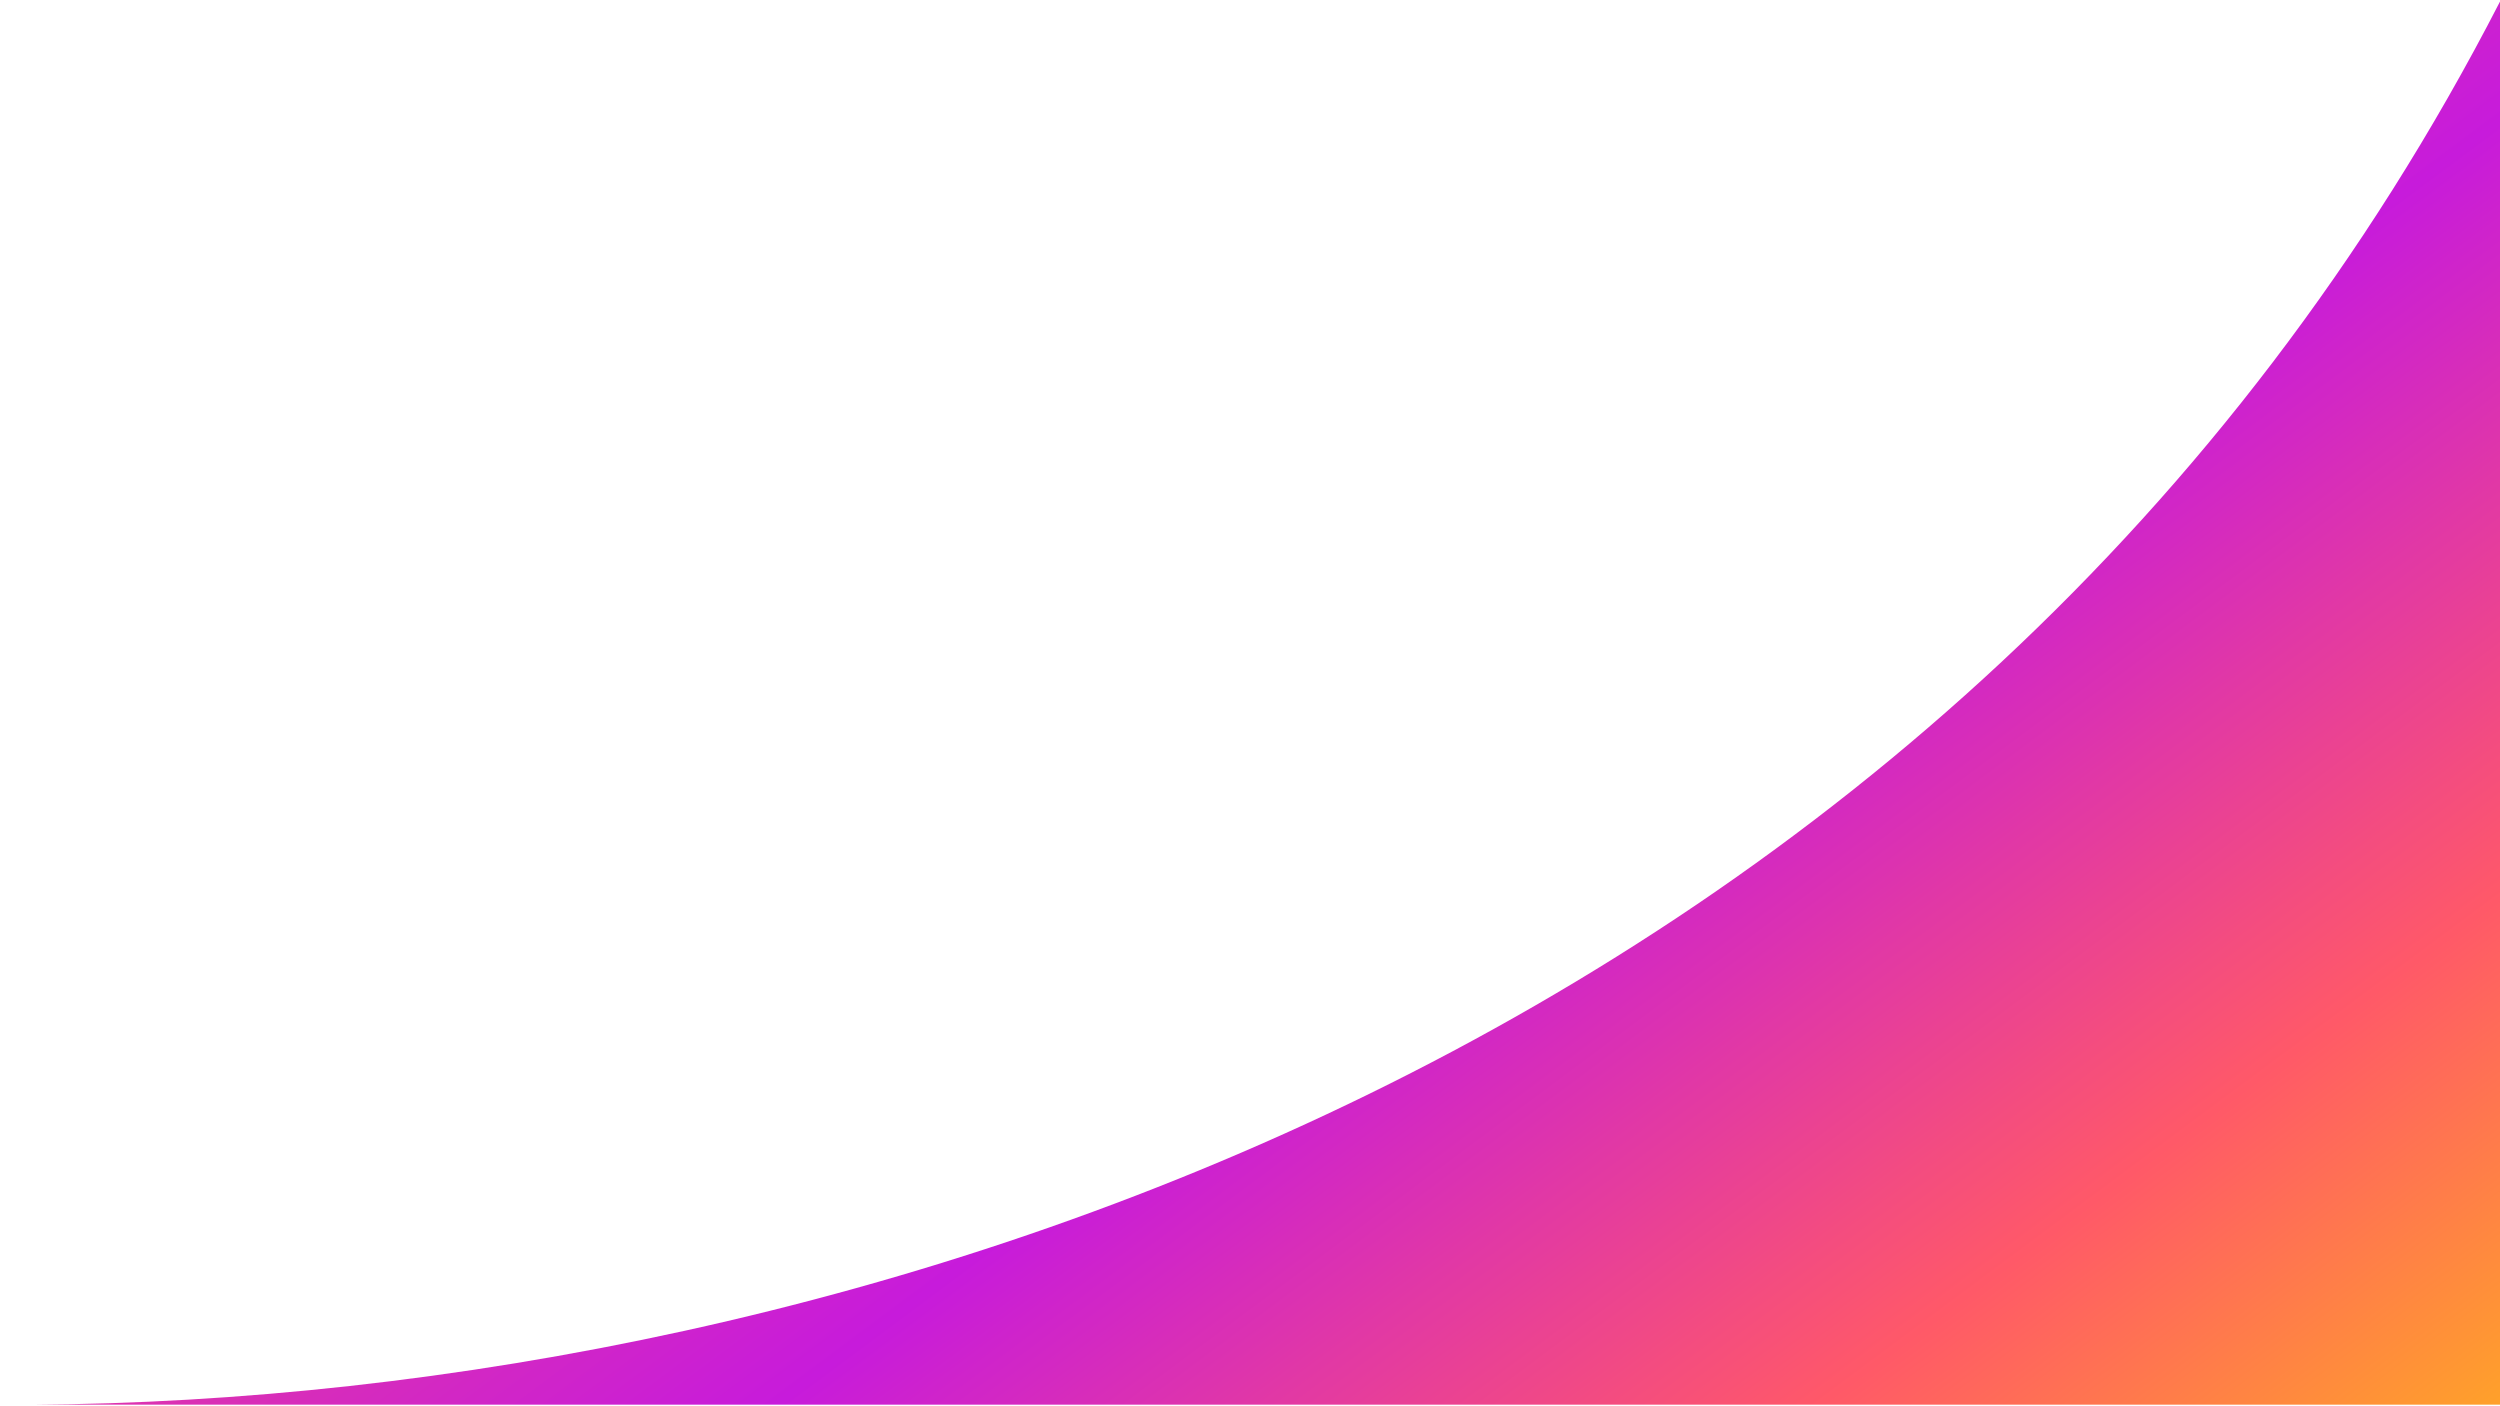 <svg width="800" height="450" viewBox="0 0 800 450" fill="none" xmlns="http://www.w3.org/2000/svg">
<path d="M10.434 449.5C270.318 448.013 627.816 335.494 800 0.5V449.5H10.434C6.938 449.52 3.46 449.52 0 449.5H10.434Z" fill="url(#paint0_linear_412_11)"/>
<defs>
<linearGradient id="paint0_linear_412_11" x1="400" y1="85" x2="717.52" y2="511.417" gradientUnits="userSpaceOnUse">
<stop stop-color="#E94195"/>
<stop offset="0.38" stop-color="#C71BDB"/>
<stop offset="0.755" stop-color="#FF5968"/>
<stop offset="1" stop-color="#FFA12A"/>
</linearGradient>
</defs>
</svg>
